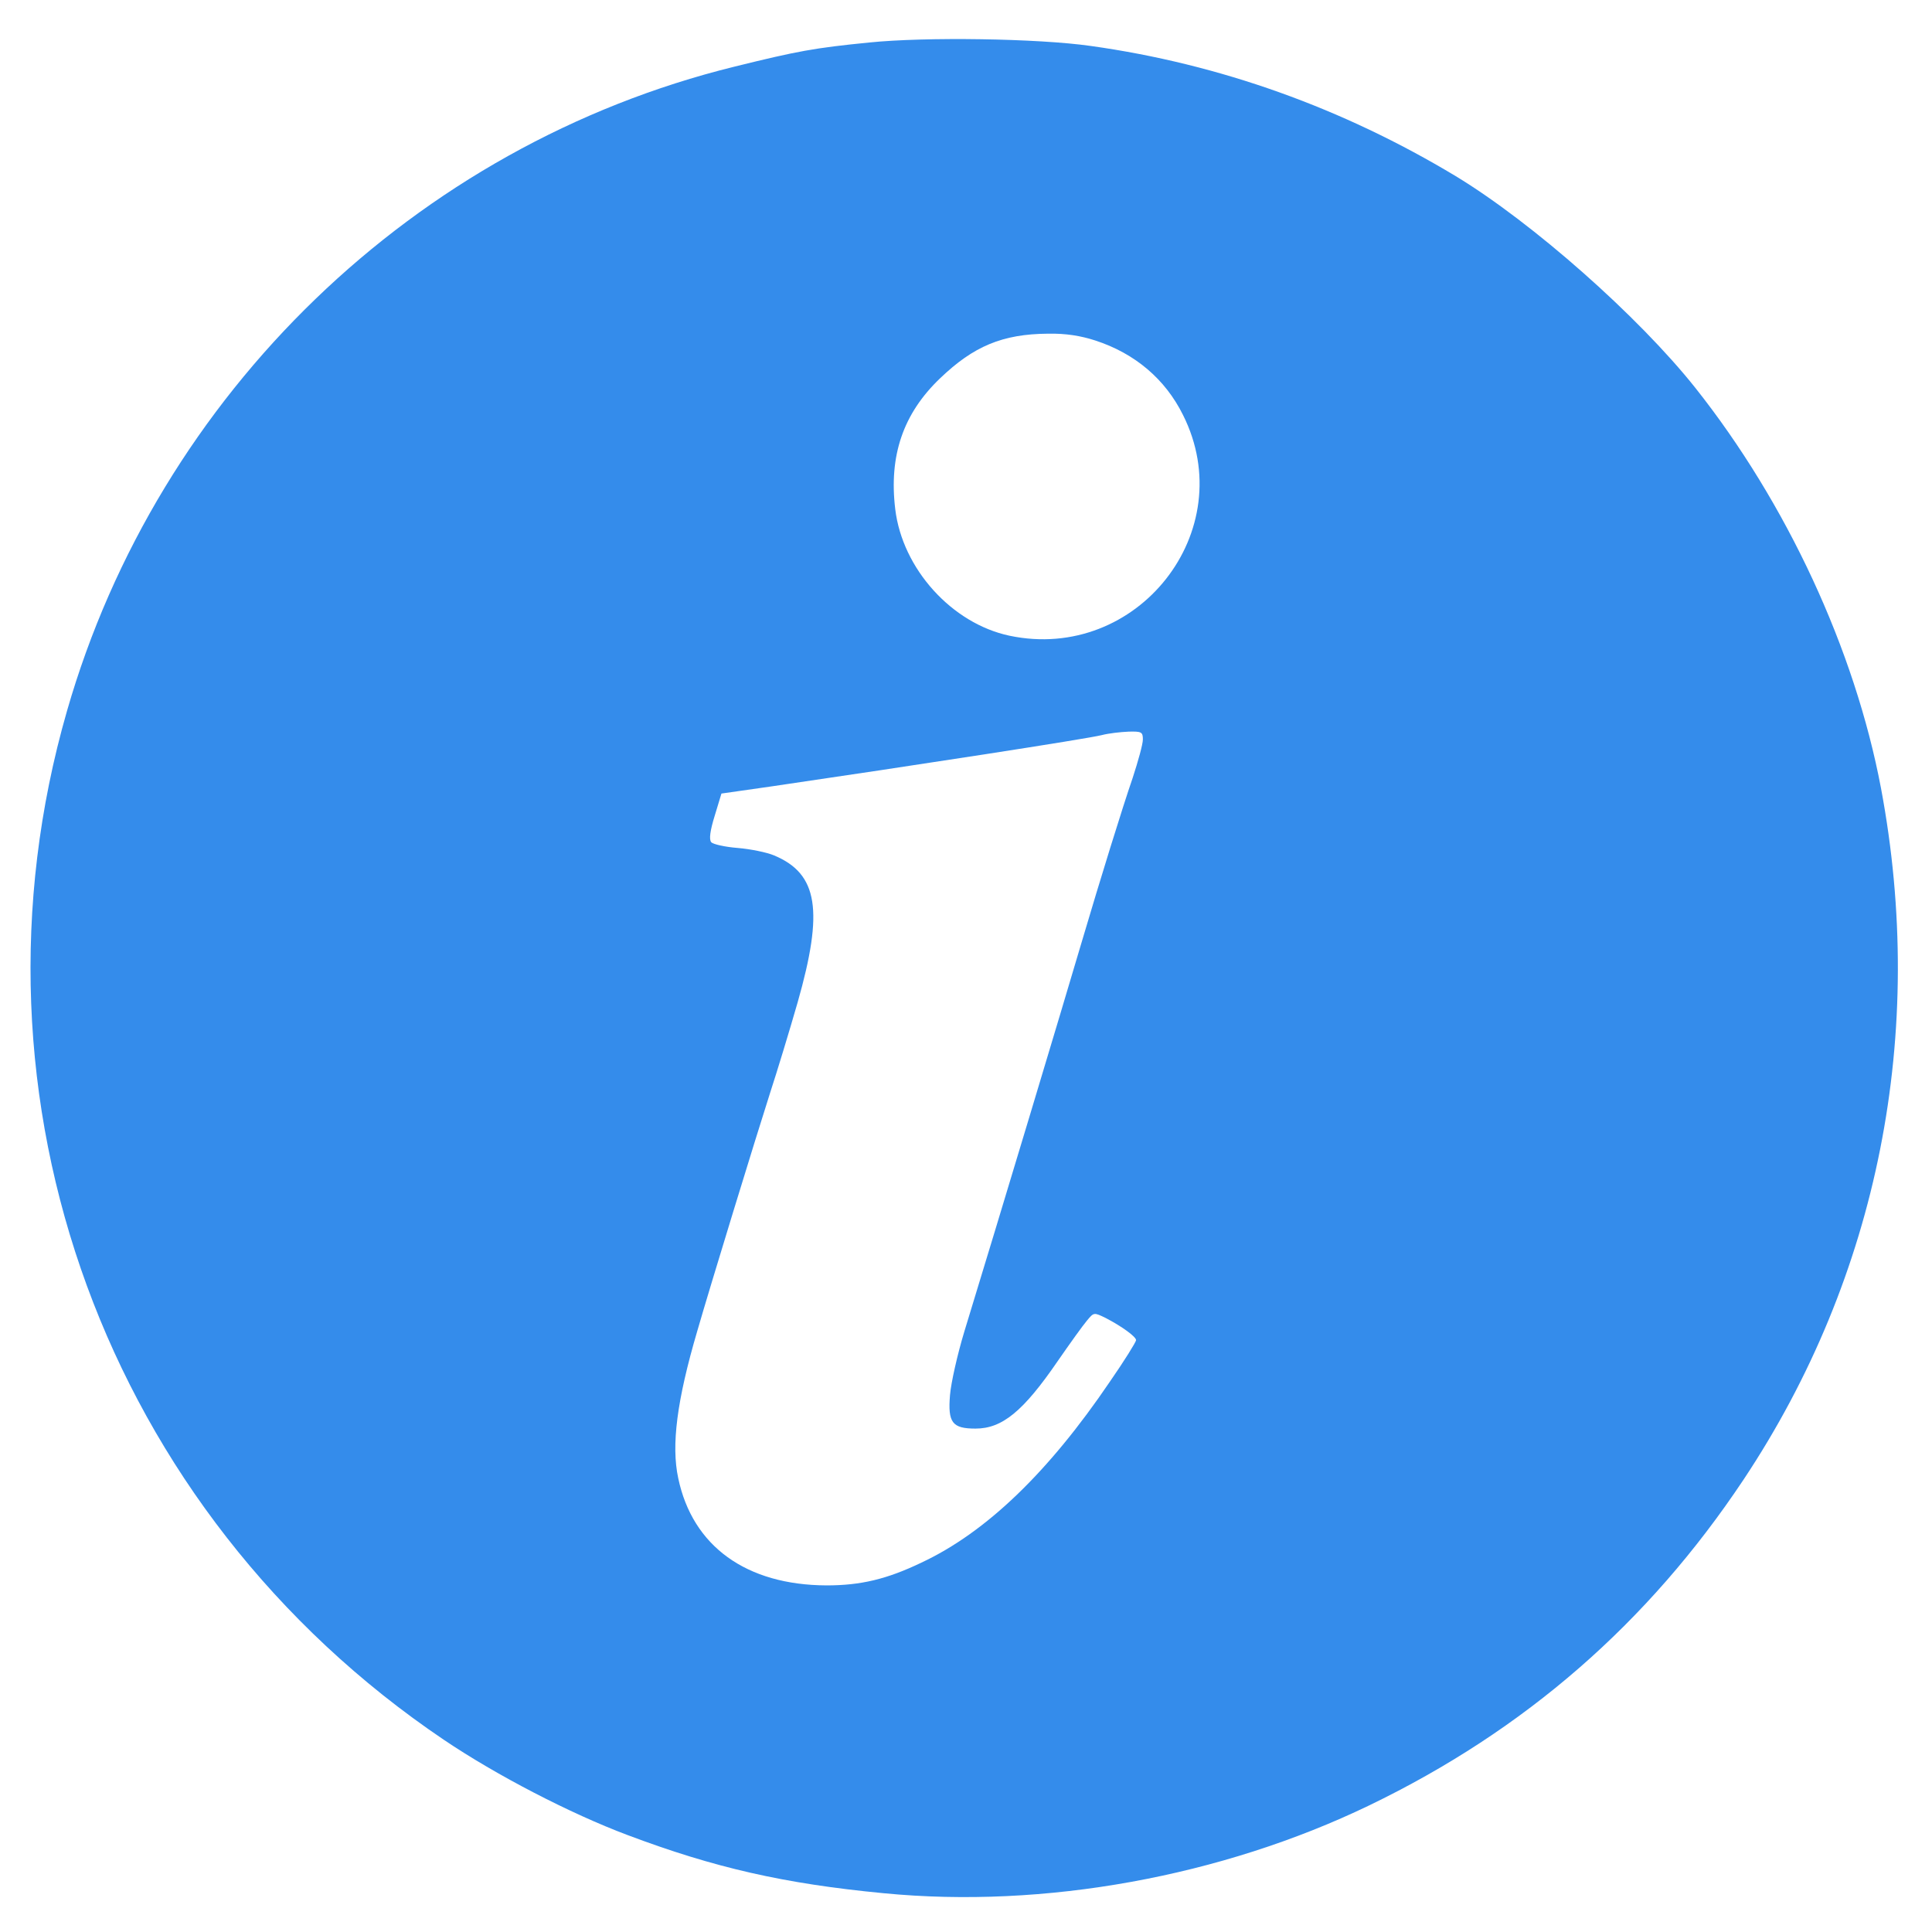 <?xml version="1.0" standalone="no"?>
<!DOCTYPE svg PUBLIC "-//W3C//DTD SVG 20010904//EN"
 "http://www.w3.org/TR/2001/REC-SVG-20010904/DTD/svg10.dtd">
<svg version="1.0" xmlns="http://www.w3.org/2000/svg"
 width="568pt" height="568pt" viewBox="0 0 568 568"
 preserveAspectRatio="xMidYMid meet">

<g transform="translate(0,568) scale(0.1,-0.1)"
fill="#348ceb" stroke="none">
<path d="M2555 5555 c-161 -16 -210 -25 -396 -71 -938 -231 -1694 -961 -1962
-1894 -329 -1142 115 -2355 1108 -3025 154 -104 372 -217 540 -280 255 -96
460 -143 753 -171 472 -46 993 49 1427 258 458 221 820 536 1101 958 397 597
539 1315 404 2033 -77 407 -277 838 -546 1177 -167 210 -478 485 -704 622
-332 200 -694 330 -1074 383 -155 22 -485 27 -651 10z m665 -876 c117 -38 206
-114 258 -219 171 -341 -134 -728 -510 -649 -170 36 -315 197 -336 372 -19
157 23 281 132 385 98 94 183 130 317 131 52 1 96 -6 139 -20z m140 -1173 c0
-14 -14 -64 -30 -113 -30 -87 -95 -297 -150 -483 -56 -190 -240 -802 -345
-1145 -20 -66 -39 -150 -42 -186 -7 -82 7 -99 75 -99 78 0 140 50 242 199 36
52 74 105 86 119 20 24 20 24 55 7 48 -25 89 -55 89 -65 0 -5 -34 -60 -77
-122 -181 -267 -364 -443 -554 -532 -102 -49 -179 -67 -279 -67 -236 1 -394
115 -436 315 -21 97 -4 229 56 433 38 132 173 572 215 703 19 58 55 176 80
263 77 270 60 378 -69 432 -21 9 -70 19 -107 22 -38 3 -73 11 -78 17 -7 8 -3
35 10 77 l20 66 147 21 c410 60 930 140 972 151 19 5 54 9 78 10 38 1 42 -1
42 -23z"/>
</g>
</svg>
